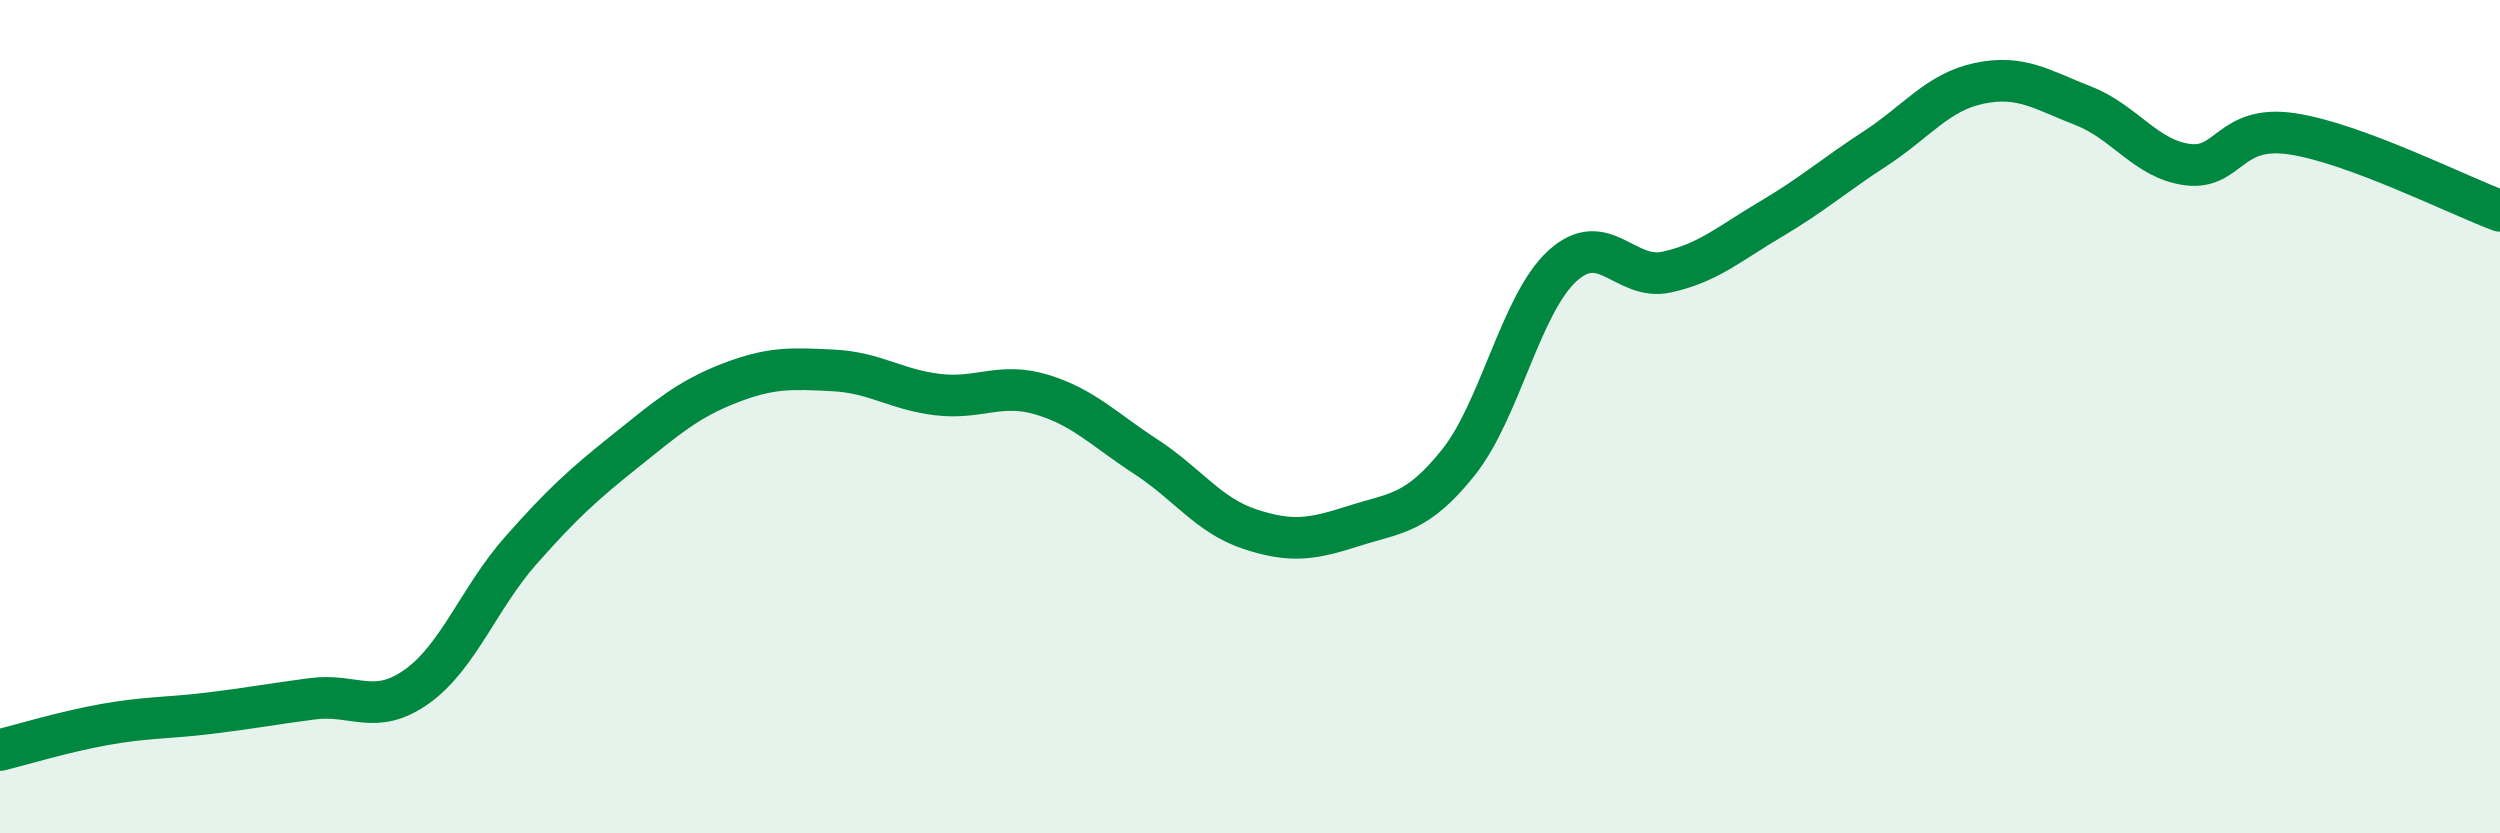 
    <svg width="60" height="20" viewBox="0 0 60 20" xmlns="http://www.w3.org/2000/svg">
      <path
        d="M 0,18 C 0.5,17.88 1.5,17.57 2.5,17.39 C 3.5,17.21 4,17.24 5,17.12 C 6,17 6.5,16.9 7.5,16.77 C 8.5,16.64 9,17.19 10,16.48 C 11,15.77 11.5,14.34 12.5,13.21 C 13.5,12.08 14,11.63 15,10.83 C 16,10.03 16.5,9.59 17.5,9.2 C 18.5,8.81 19,8.84 20,8.89 C 21,8.94 21.5,9.35 22.5,9.47 C 23.5,9.59 24,9.17 25,9.47 C 26,9.77 26.5,10.31 27.5,10.96 C 28.5,11.61 29,12.37 30,12.7 C 31,13.03 31.5,12.94 32.5,12.62 C 33.5,12.3 34,12.35 35,11.1 C 36,9.85 36.5,7.29 37.5,6.38 C 38.5,5.47 39,6.75 40,6.53 C 41,6.31 41.5,5.85 42.5,5.26 C 43.5,4.67 44,4.22 45,3.57 C 46,2.92 46.5,2.21 47.5,2 C 48.5,1.79 49,2.15 50,2.54 C 51,2.93 51.5,3.82 52.5,3.95 C 53.5,4.08 53.5,2.99 55,3.21 C 56.5,3.43 59,4.69 60,5.06L60 20L0 20Z"
        fill="#008740"
        opacity="0.1"
        stroke-linecap="round"
        stroke-linejoin="round"
      />
      <path
        d="M 0,18 C 0.5,17.88 1.5,17.57 2.5,17.39 C 3.5,17.21 4,17.24 5,17.12 C 6,17 6.5,16.9 7.5,16.77 C 8.5,16.64 9,17.19 10,16.48 C 11,15.77 11.5,14.34 12.5,13.21 C 13.5,12.08 14,11.63 15,10.83 C 16,10.03 16.5,9.59 17.5,9.2 C 18.5,8.81 19,8.84 20,8.89 C 21,8.94 21.5,9.35 22.5,9.47 C 23.5,9.59 24,9.17 25,9.47 C 26,9.77 26.5,10.31 27.5,10.96 C 28.5,11.61 29,12.37 30,12.7 C 31,13.03 31.5,12.94 32.5,12.62 C 33.5,12.3 34,12.35 35,11.1 C 36,9.85 36.5,7.29 37.5,6.38 C 38.5,5.47 39,6.75 40,6.53 C 41,6.31 41.5,5.85 42.5,5.26 C 43.5,4.67 44,4.22 45,3.57 C 46,2.92 46.5,2.21 47.5,2 C 48.5,1.79 49,2.15 50,2.54 C 51,2.93 51.5,3.82 52.5,3.95 C 53.5,4.08 53.5,2.99 55,3.21 C 56.5,3.43 59,4.69 60,5.06"
        stroke="#008740"
        stroke-width="1"
        fill="none"
        stroke-linecap="round"
        stroke-linejoin="round"
      />
    </svg>
  